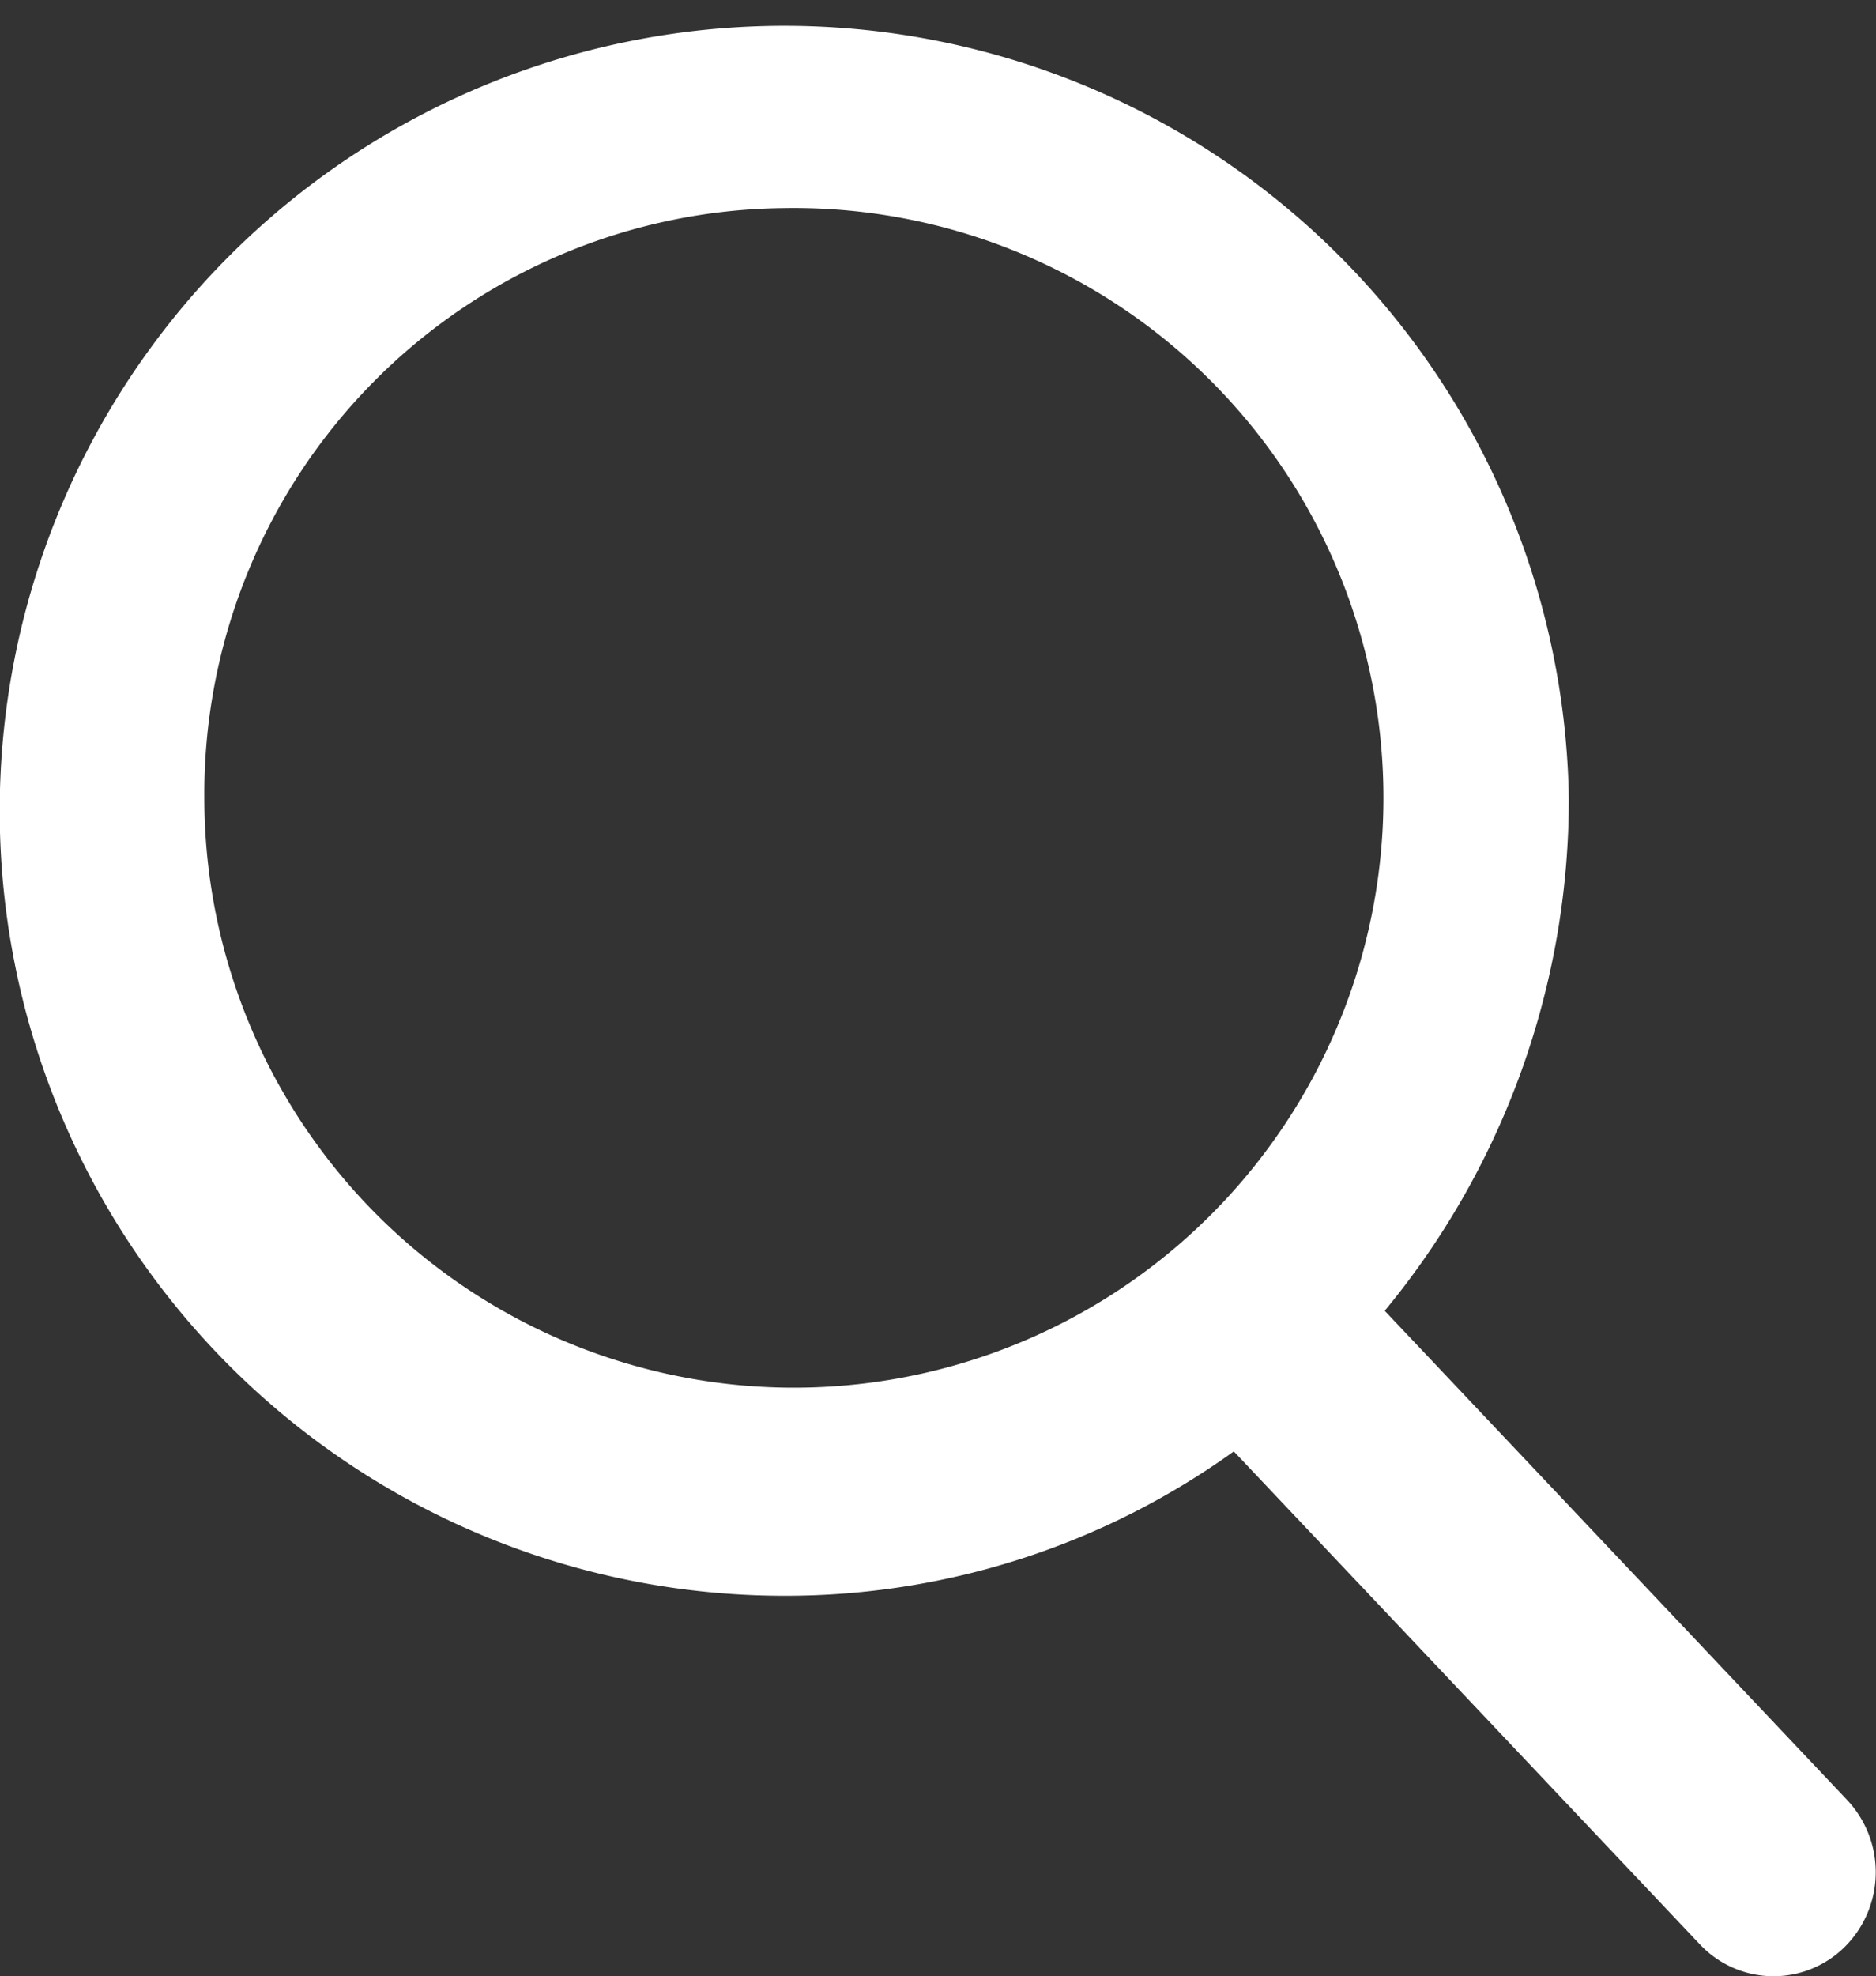 <svg xmlns="http://www.w3.org/2000/svg" width="18.994" height="20" viewBox="0 0 18.994 20"><rect x="0" y="0" width="18.994" height="20" fill="#333333" stroke="none"/><path d="M1263.7,79.216l-4.682-4.951a8.13,8.13,0,0,0,1.864-5.191,7.944,7.944,0,1,0-7.943,8.075,7.771,7.771,0,0,0,4.551-1.461l4.718,4.988a1.024,1.024,0,0,0,1.465.029A1.067,1.067,0,0,0,1263.7,79.216Zm-10.762-16.11a5.969,5.969,0,1,1-5.871,5.968A5.927,5.927,0,0,1,1252.941,63.106Z" transform="translate(-1244.998 -61)" fill="#fff"/></svg>